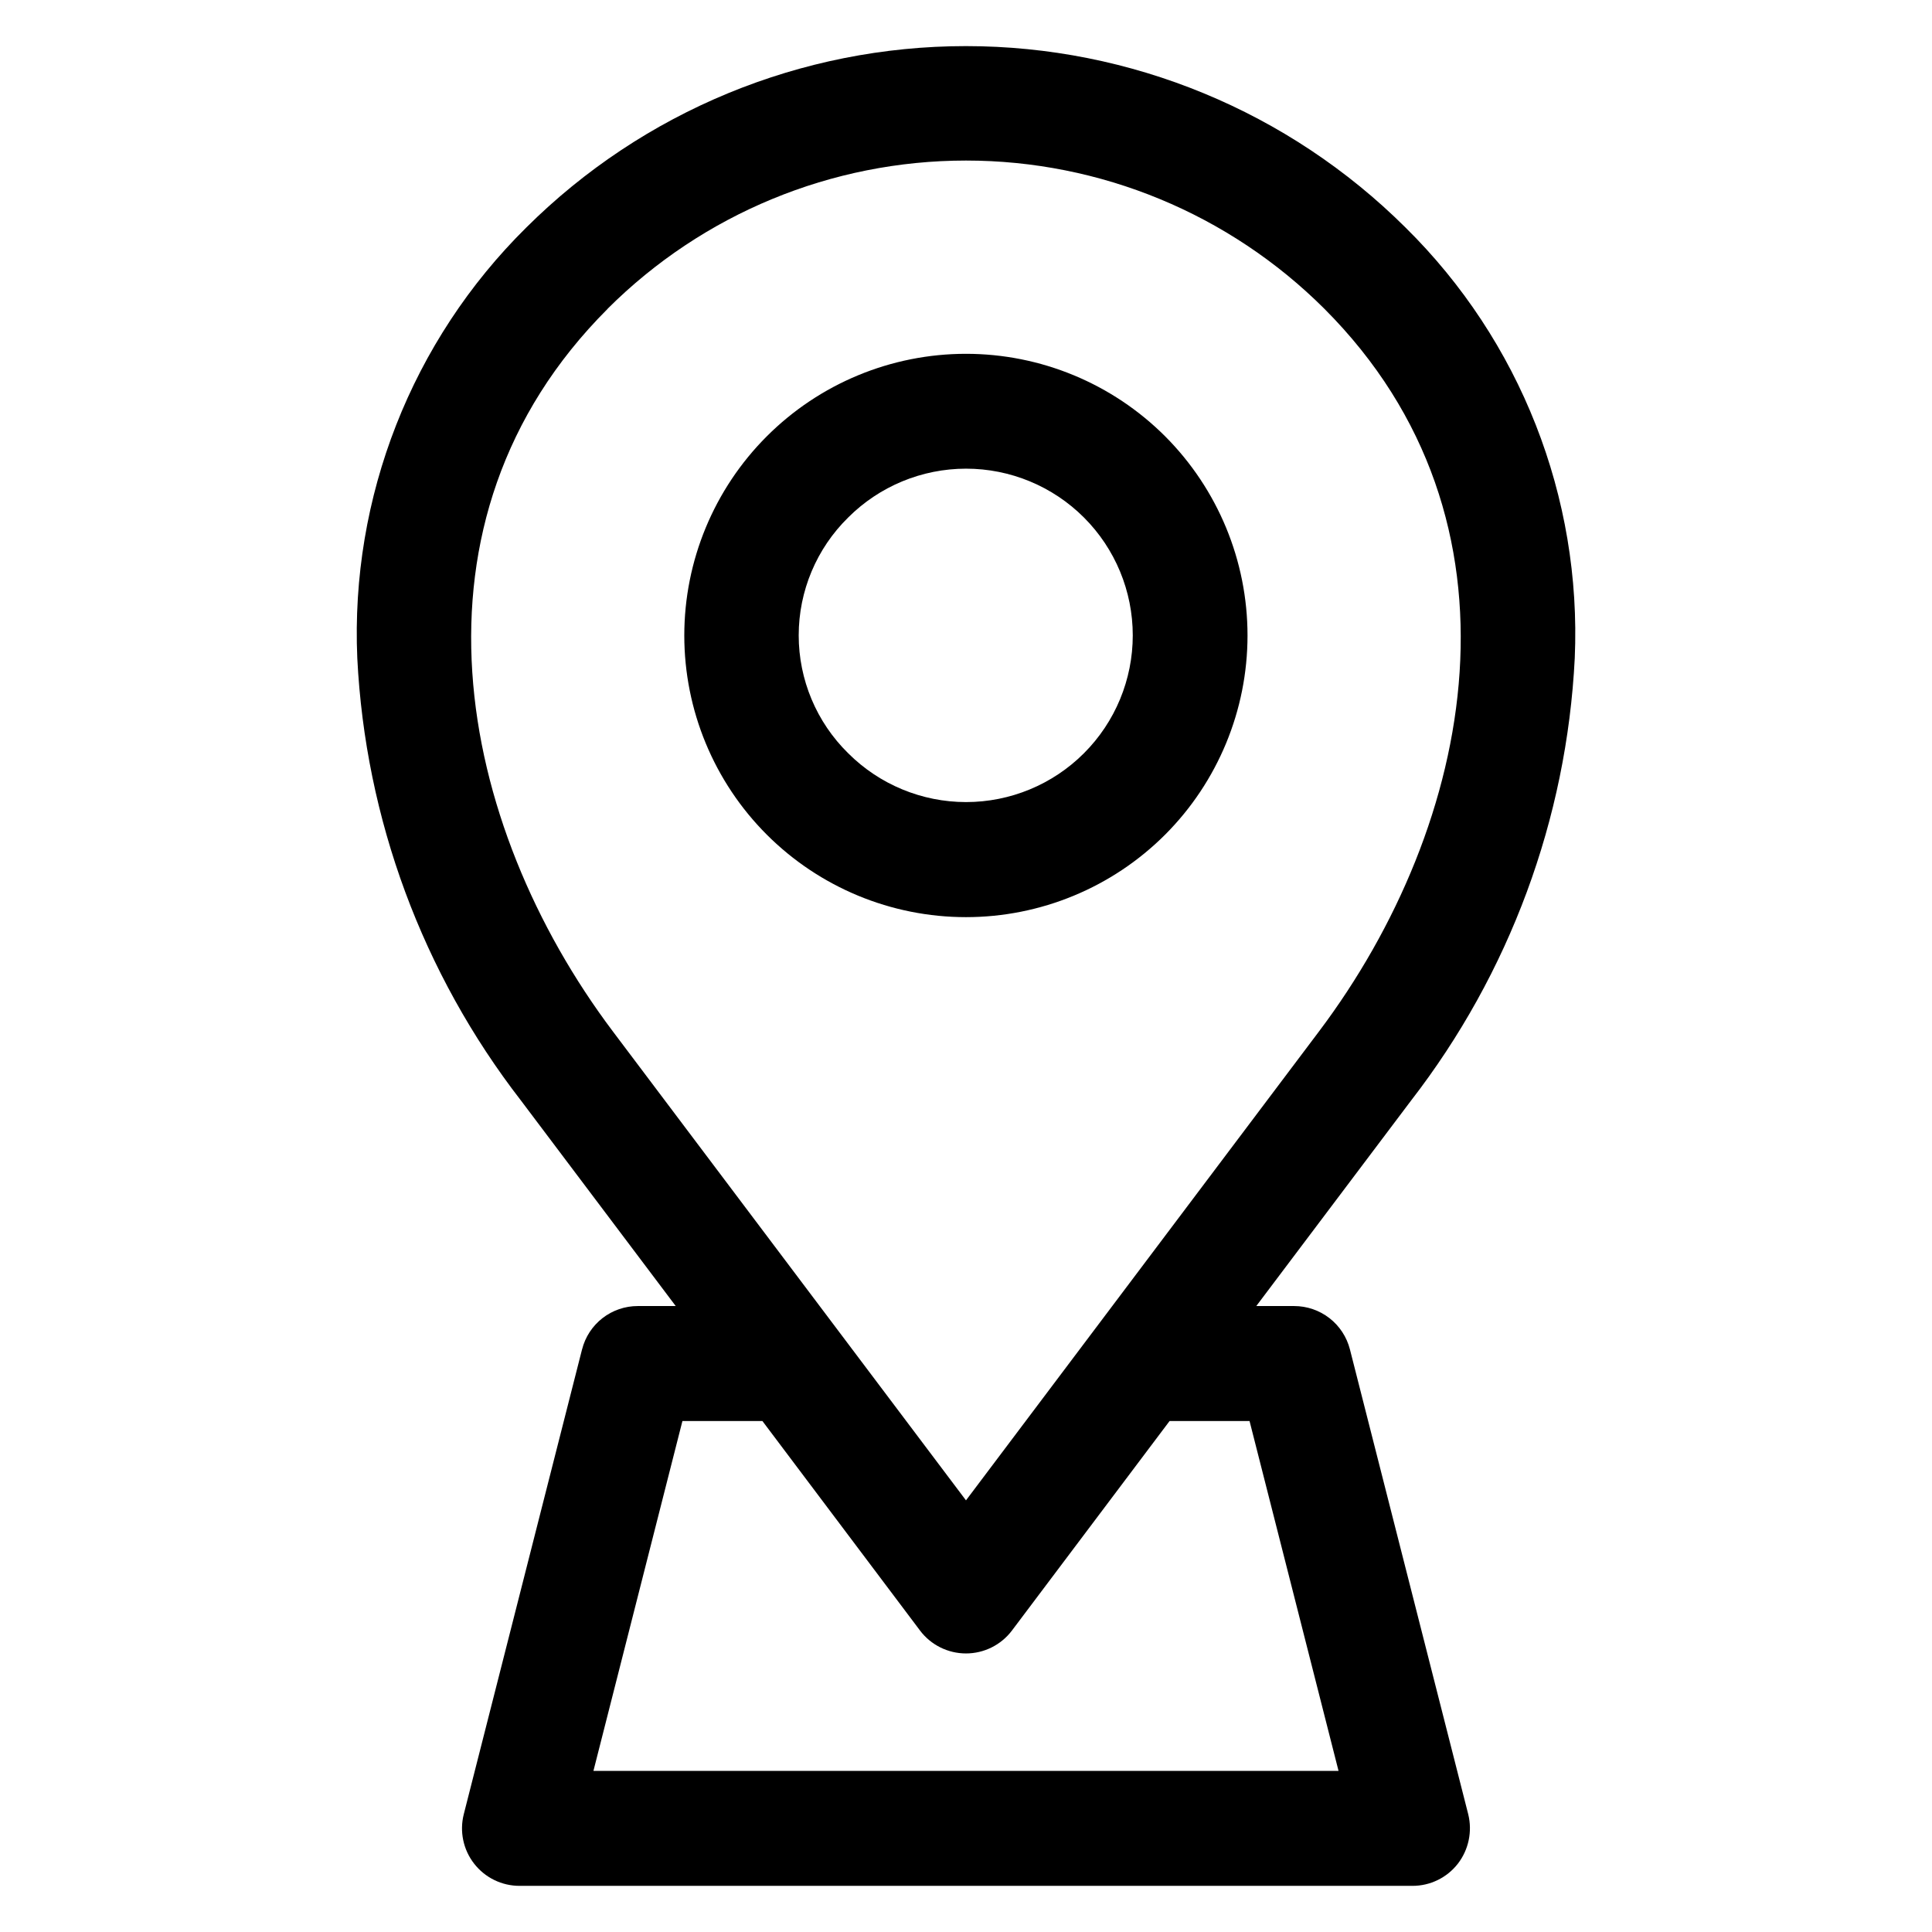 <?xml version="1.0" encoding="UTF-8"?>
<!-- The Best Svg Icon site in the world: iconSvg.co, Visit us! https://iconsvg.co -->
<svg fill="#000000" width="800px" height="800px" version="1.1" viewBox="144 144 512 512" xmlns="http://www.w3.org/2000/svg">
 <path d="m387.82 576.12c2.883 3.816 7.391 6.059 12.176 6.059 4.781 0 9.289-2.242 12.172-6.059l41.777-55.527h21.199l23.582 92.711h-197.46l23.582-92.711h21.203l41.773 55.527zm-82.785-350.28c-56.285 56.27-39.844 136.73 1.391 191.51l93.57 124.26 93.566-124.29c41.238-54.781 57.629-135.24 1.391-191.51-25.207-25.145-59.355-39.262-94.957-39.262-35.605 0-69.754 14.117-94.961 39.262zm-6.781 275.74-31.355 123.23c-1.148 4.555-0.133 9.387 2.758 13.09 2.887 3.707 7.32 5.871 12.02 5.871h236.64c4.707 0.008 9.152-2.164 12.039-5.883 2.856-3.715 3.863-8.527 2.742-13.078l-31.355-123.21c-0.84-3.285-2.746-6.195-5.422-8.277-2.676-2.078-5.969-3.207-9.359-3.207h-10.035l41.008-54.438c26.117-33.734 41.262-74.664 43.391-117.27 1.848-42.668-14.445-84.125-44.855-114.11-30.953-30.793-72.836-48.078-116.5-48.078-43.664 0-85.547 17.285-116.5 48.078-30.367 30.012-46.637 71.457-44.785 114.11 2.129 42.609 17.273 83.539 43.391 117.27l40.996 54.438h-10.039c-3.391-0.008-6.688 1.121-9.363 3.199-2.68 2.082-4.586 4.996-5.414 8.285zm70.523-220.43-0.004-0.004c8.285-8.285 19.523-12.941 31.238-12.945 11.719 0 22.957 4.656 31.242 12.941 8.289 8.285 12.941 19.52 12.941 31.238s-4.652 22.957-12.941 31.242c-8.285 8.285-19.523 12.938-31.242 12.938-11.715-0.004-22.953-4.66-31.238-12.945-8.383-8.23-13.109-19.484-13.109-31.234s4.727-23.004 13.109-31.234zm84 84.035c-14 14-32.988 21.867-52.785 21.867s-38.785-7.863-52.785-21.859c-13.996-14-21.863-32.988-21.863-52.785 0-19.797 7.867-38.785 21.863-52.781 14-14 32.988-21.863 52.785-21.863s38.785 7.867 52.785 21.867c13.977 14.008 21.828 32.988 21.828 52.777 0 19.789-7.852 38.77-21.828 52.777z" fill-rule="evenodd"/>
</svg>